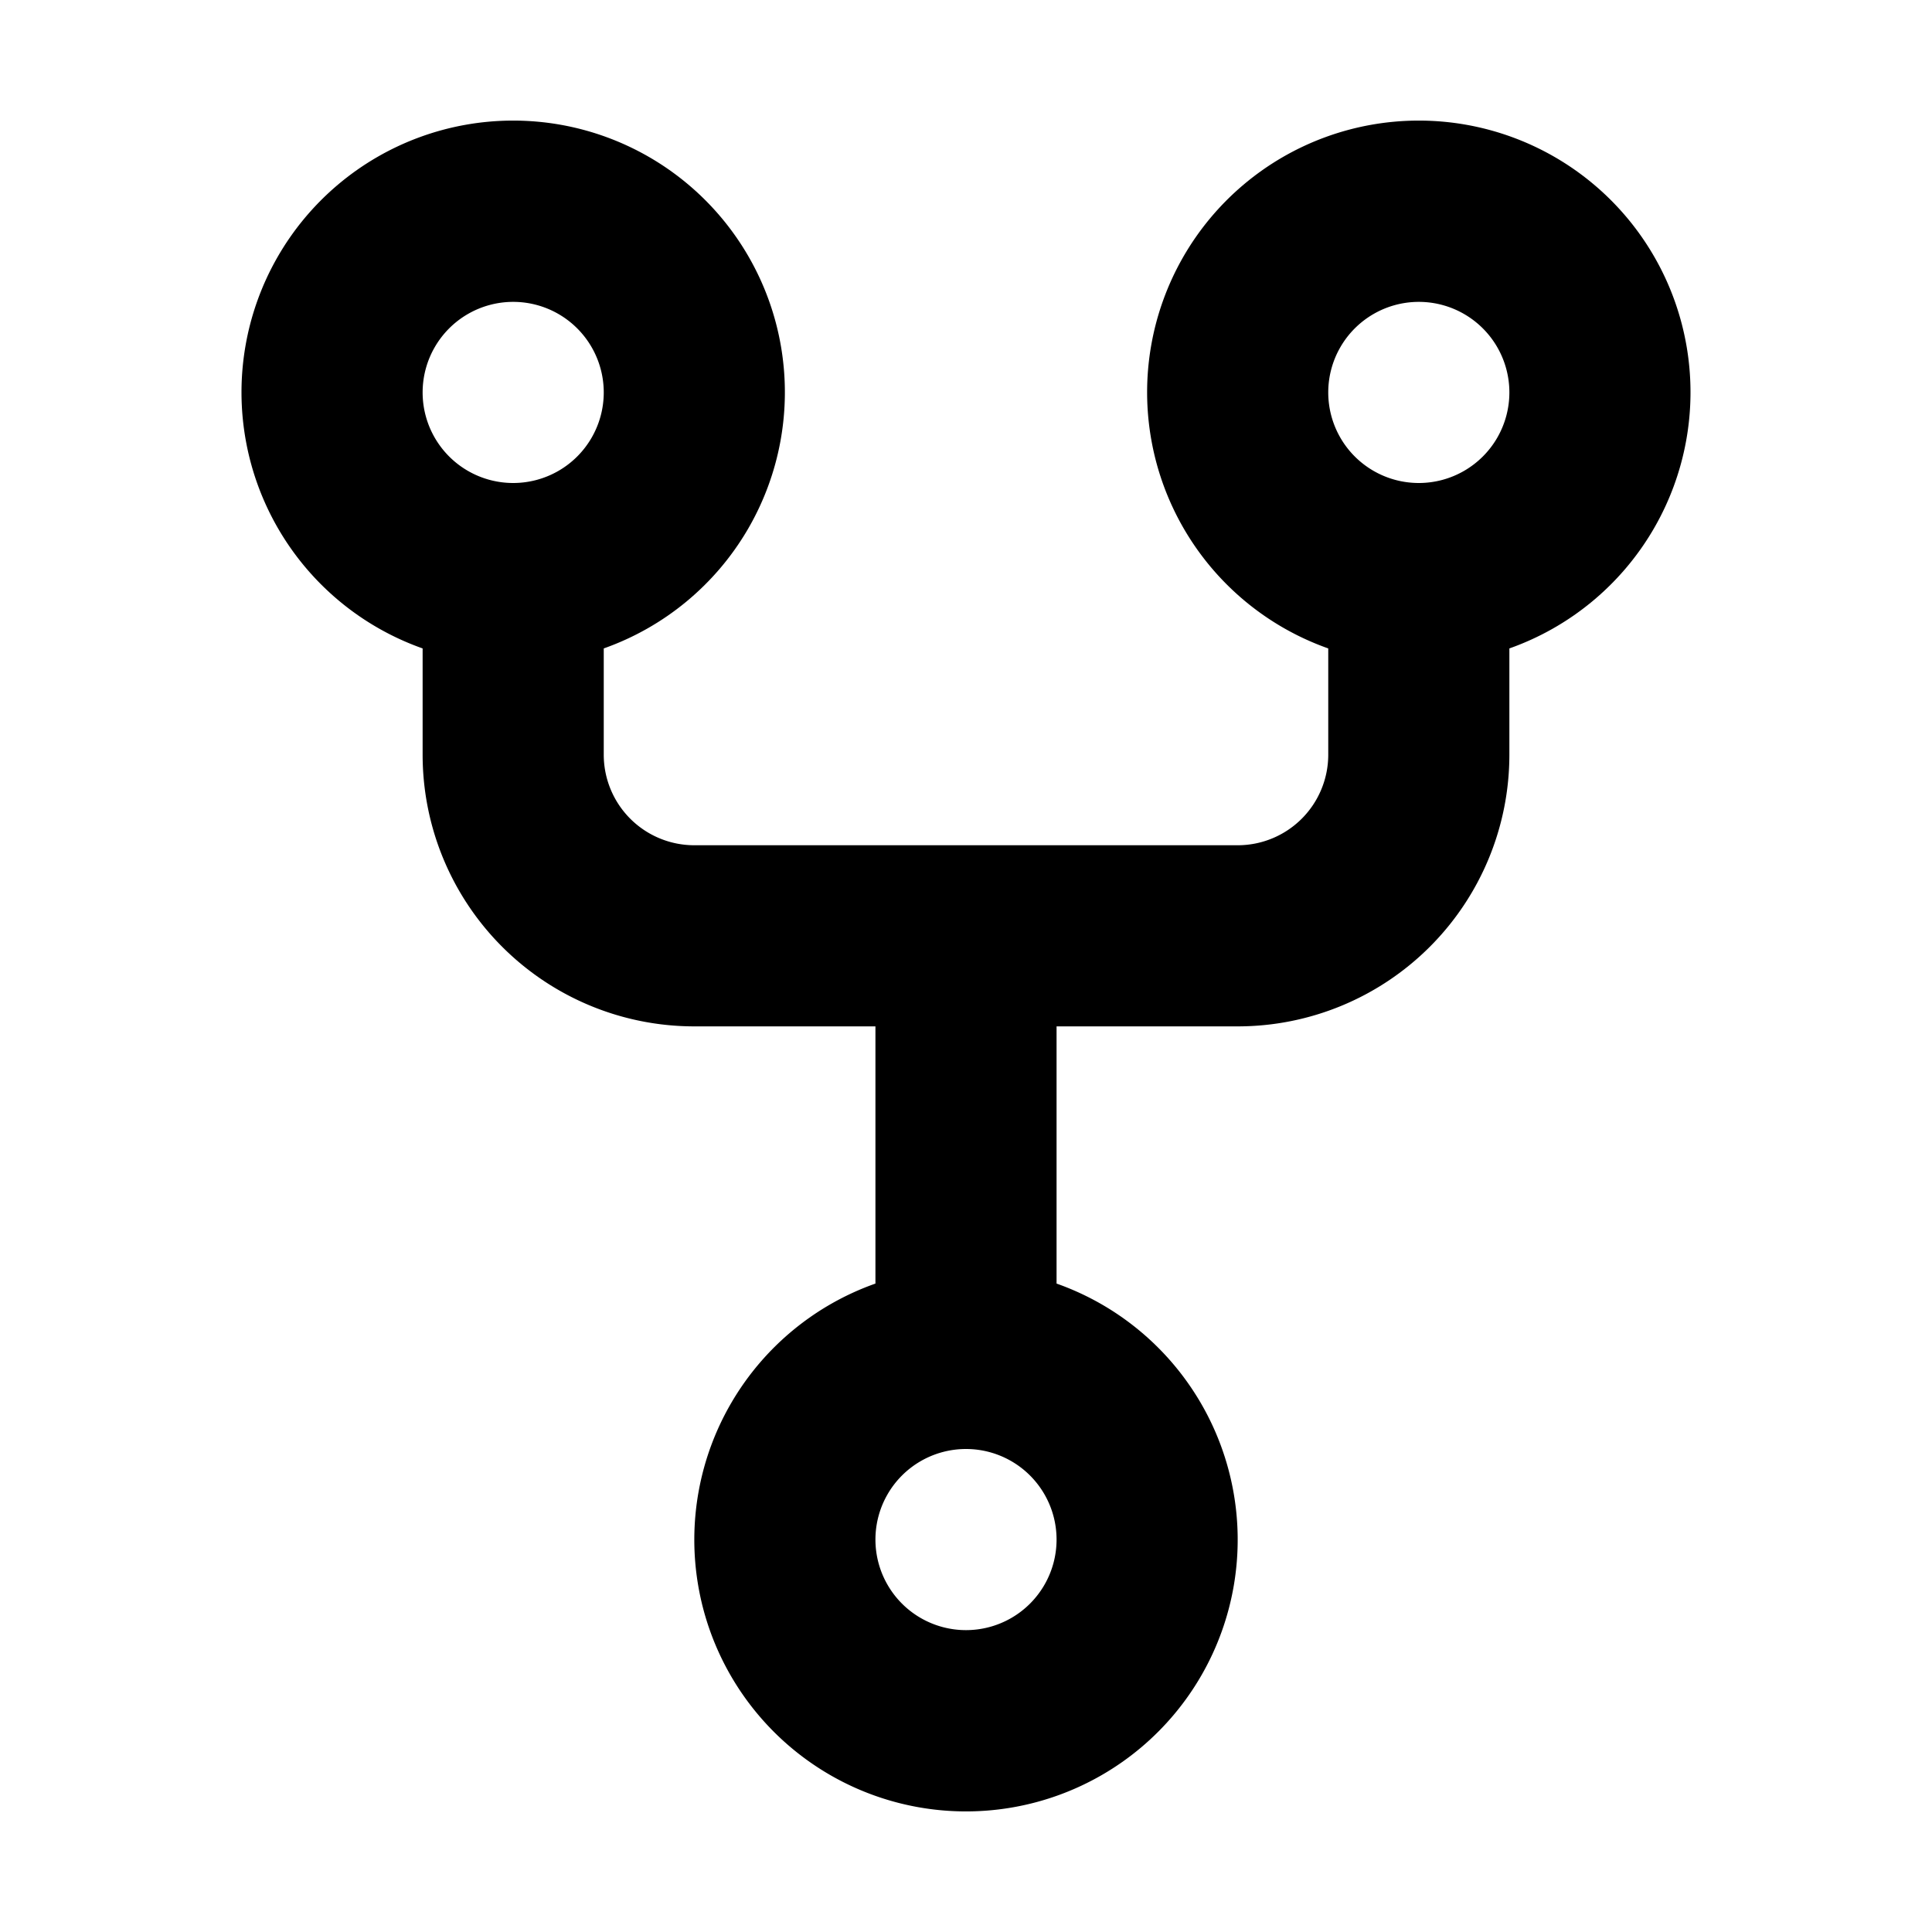 <svg xmlns="http://www.w3.org/2000/svg" viewBox="0 0 16 16"><defs/><path fill-rule="evenodd" d="M5 3.25a.75.75 0 11-1.5 0 .75.75 0 011.5 0zm0 2.12a2.25 2.25 0 10-1.5 0v.88A2.25 2.25 0 005.75 8.5h1.5v2.13a2.25 2.25 0 101.5 0V8.5h1.5a2.25 2.25 0 002.25-2.25v-.88a2.25 2.25 0 10-1.5 0v.88a.75.75 0 01-.75.75h-4.5A.75.75 0 015 6.25v-.88zm3.75 7.38a.75.75 0 11-1.5 0 .75.75 0 011.5 0zm3-8.75a.75.75 0 100-1.5.75.75 0 000 1.5z"/></svg>